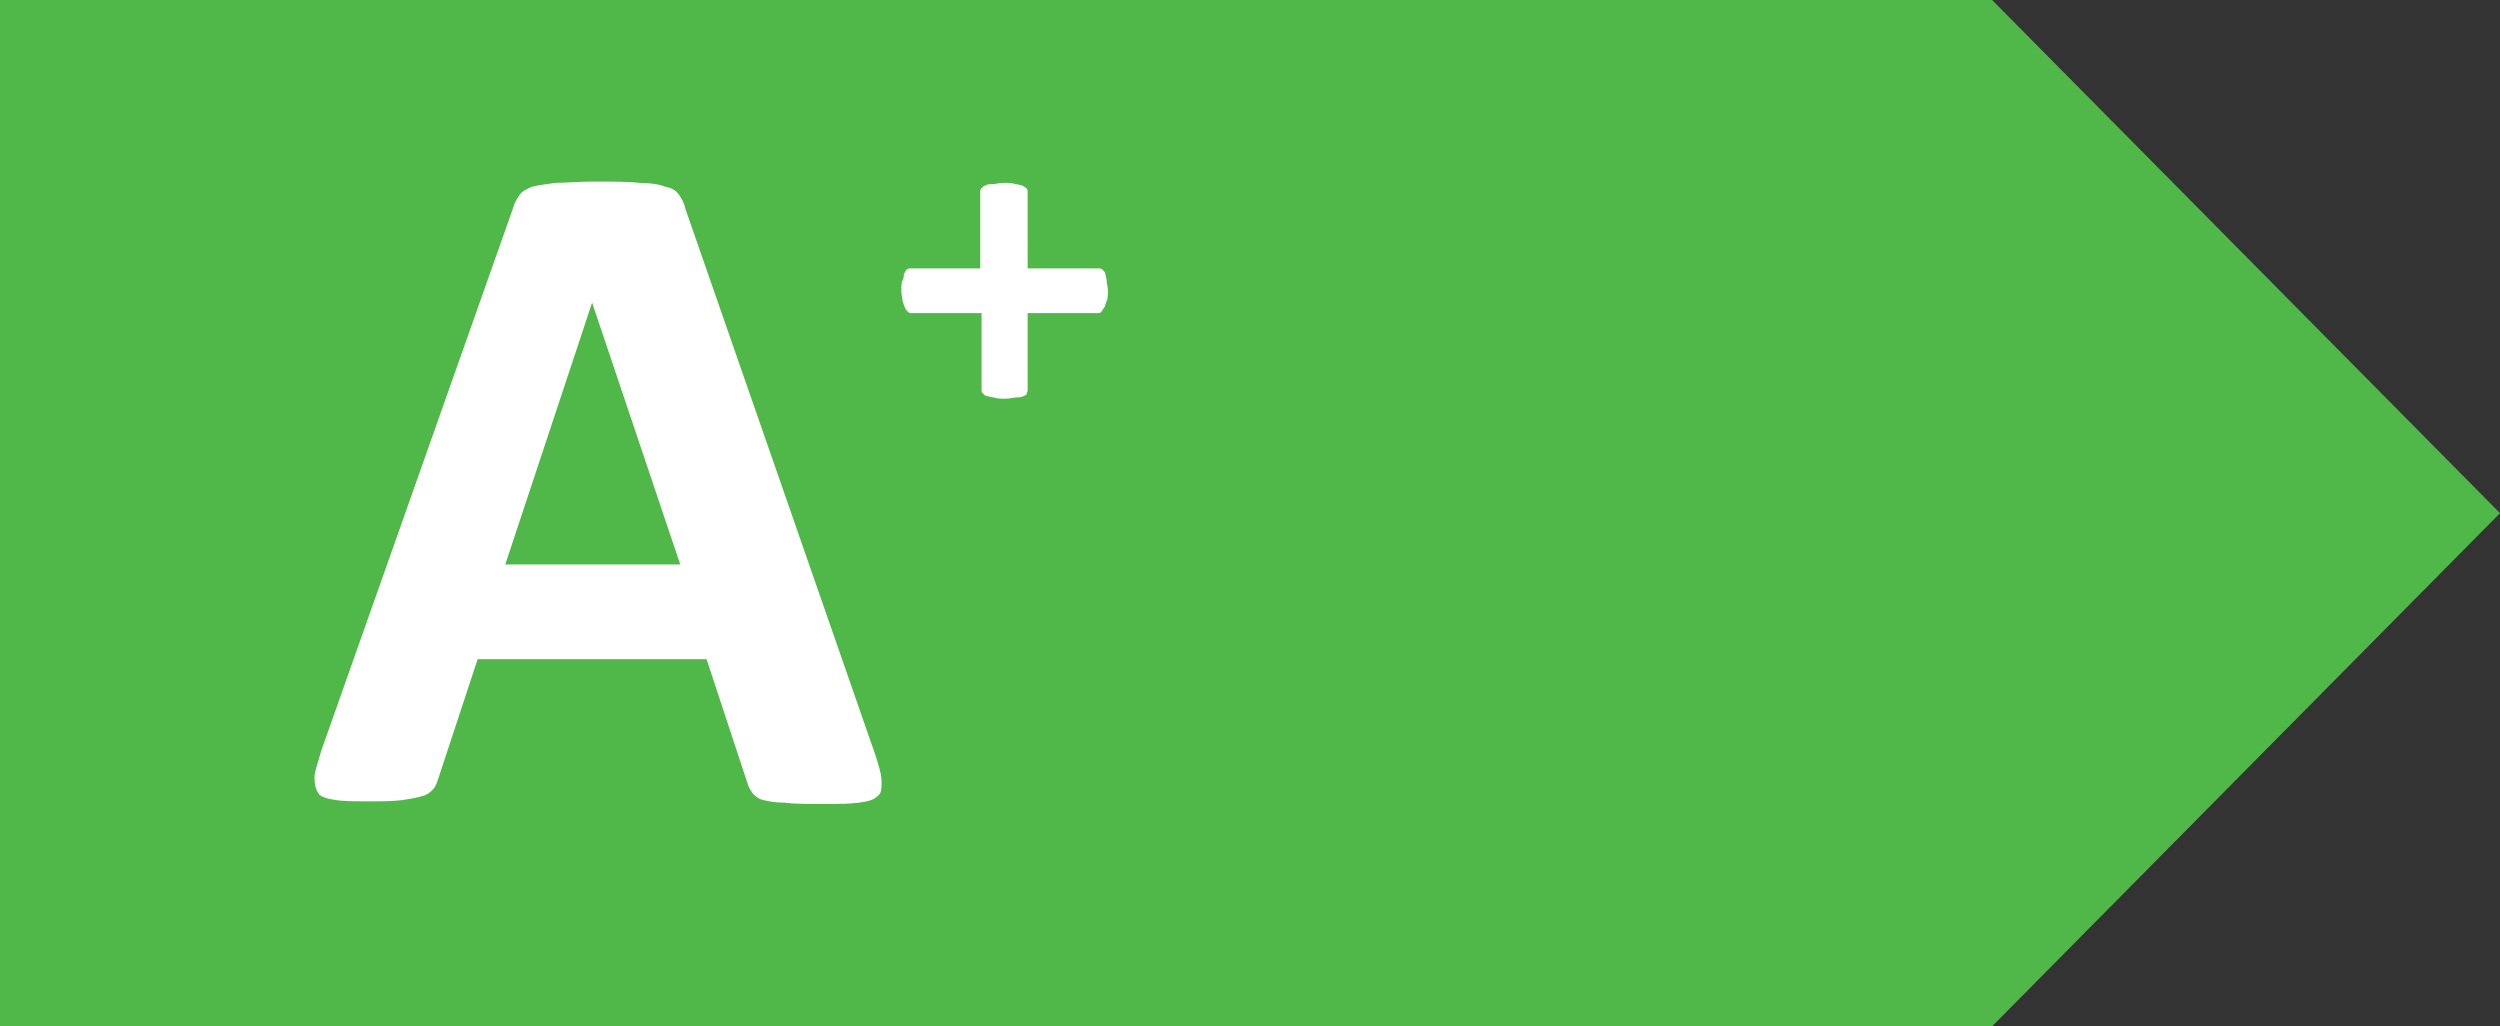 <?xml version="1.0" encoding="UTF-8"?> <!-- Generator: Adobe Illustrator 23.0.1, SVG Export Plug-In . SVG Version: 6.00 Build 0) --> <svg xmlns="http://www.w3.org/2000/svg" xmlns:xlink="http://www.w3.org/1999/xlink" id="Layer_1" x="0px" y="0px" viewBox="0 0 190 78" style="enable-background:new 0 0 190 78;" xml:space="preserve"><rect x="0" y="0" width="190" height="78" fill="#333333" stroke="none"/> <style type="text/css"> .st0{fill:#50B848;} .st1{fill:#FFFFFF;} </style> <polygon class="st0" points="151.4,78 0,78 0,0 151.4,0 190,39 "></polygon> <g> <path class="st1" d="M66.5,57.3c0.3,0.9,0.5,1.6,0.5,2.1s0,0.9-0.3,1.1c-0.3,0.3-0.7,0.4-1.4,0.5c-0.7,0.1-1.6,0.1-2.8,0.1 c-1.2,0-2.2,0-2.9-0.1c-0.7,0-1.2-0.1-1.6-0.2s-0.6-0.3-0.8-0.5c-0.1-0.2-0.3-0.4-0.4-0.8l-3.1-9.4H36.3l-3,9.1 c-0.1,0.3-0.2,0.6-0.4,0.8s-0.4,0.4-0.8,0.5c-0.3,0.1-0.8,0.2-1.5,0.3s-1.5,0.1-2.5,0.1c-1.1,0-2,0-2.6-0.1s-1.1-0.2-1.3-0.5 s-0.3-0.7-0.3-1.2s0.3-1.2,0.5-2L39,15.8c0.1-0.4,0.3-0.7,0.5-1c0.2-0.3,0.5-0.4,0.9-0.6c0.4-0.1,1-0.2,1.8-0.3 c0.7,0,1.7-0.1,3-0.1c1.4,0,2.6,0,3.4,0.1c0.8,0,1.5,0.1,2,0.3c0.5,0.1,0.8,0.3,1,0.6c0.2,0.3,0.4,0.6,0.5,1.1L66.5,57.3z M45,23 L45,23l-6.6,19.9h13.3L45,23z"></path> </g> <g> <path class="st1" d="M84.2,22.1c0,0.3,0,0.6-0.1,0.8s-0.1,0.4-0.2,0.5c-0.1,0.1-0.1,0.2-0.2,0.3c-0.1,0.1-0.2,0.1-0.3,0.1h-5.3v5.8 c0,0.1,0,0.2-0.1,0.3C78.1,30,78,30,77.8,30.1s-0.3,0.1-0.5,0.1c-0.2,0-0.5,0.1-0.9,0.1s-0.6,0-0.9-0.1c-0.2,0-0.4-0.1-0.5-0.1 s-0.2-0.1-0.3-0.2c-0.1-0.1-0.1-0.2-0.1-0.3v-5.8h-5.3c-0.1,0-0.2,0-0.3-0.1s-0.2-0.2-0.2-0.3c-0.1-0.1-0.1-0.3-0.2-0.5 c0-0.2-0.1-0.5-0.1-0.8c0-0.3,0-0.6,0.1-0.8s0.1-0.4,0.1-0.5c0.1-0.1,0.1-0.2,0.2-0.3c0.1-0.1,0.2-0.1,0.3-0.1h5.3v-5.8 c0-0.1,0-0.2,0.1-0.3c0.1-0.1,0.2-0.2,0.3-0.2c0.1-0.1,0.3-0.1,0.5-0.1c0.2,0,0.5-0.1,0.9-0.1s0.6,0,0.9,0.1c0.2,0,0.4,0.1,0.5,0.1 c0.1,0.1,0.2,0.1,0.3,0.2c0.1,0.1,0.1,0.2,0.1,0.3v5.8h5.4c0.1,0,0.2,0,0.3,0.1c0.1,0.1,0.2,0.2,0.2,0.3s0.1,0.3,0.1,0.5 S84.2,21.8,84.2,22.1z"></path> </g> </svg> 
